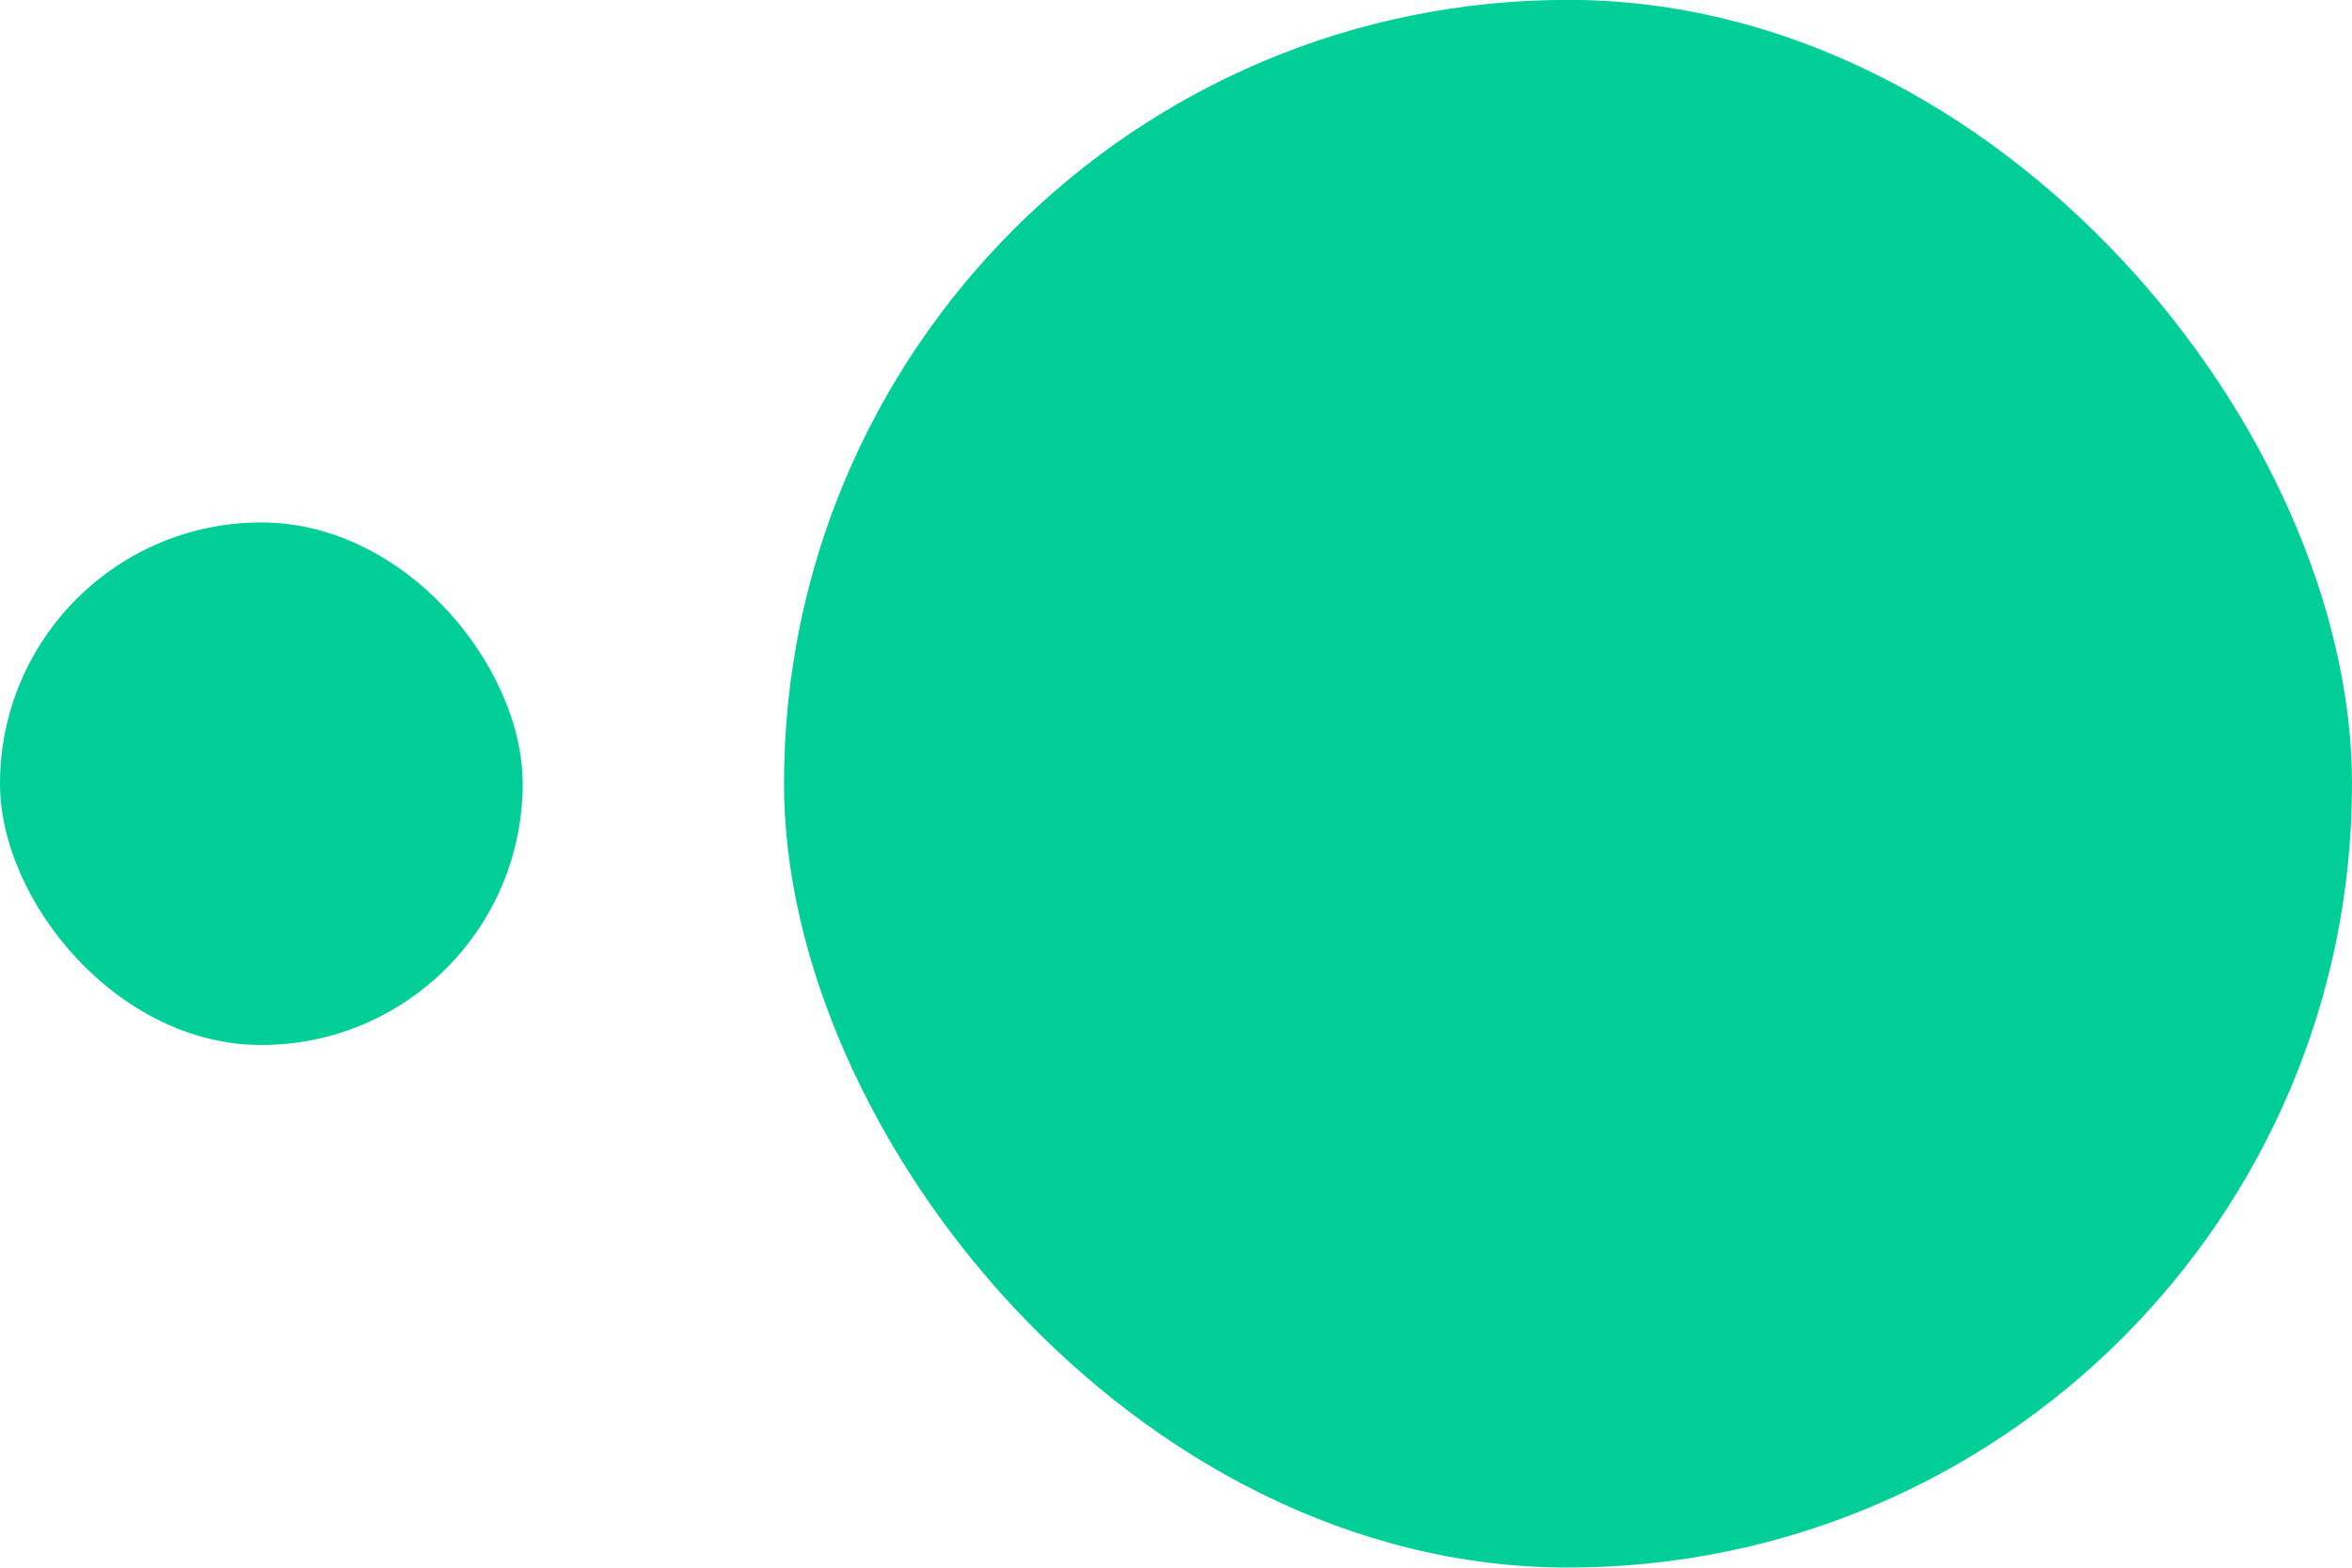 <?xml version="1.0" encoding="UTF-8"?> <svg xmlns="http://www.w3.org/2000/svg" width="18" height="12" viewBox="0 0 18 12" fill="none"><rect x="18" y="11.999" width="12" height="12" rx="6" transform="rotate(-180 18 11.999)" fill="#01CF97"></rect><rect x="4" y="7.999" width="4" height="4" rx="2" transform="rotate(-180 4 7.999)" fill="#01CF97"></rect></svg> 